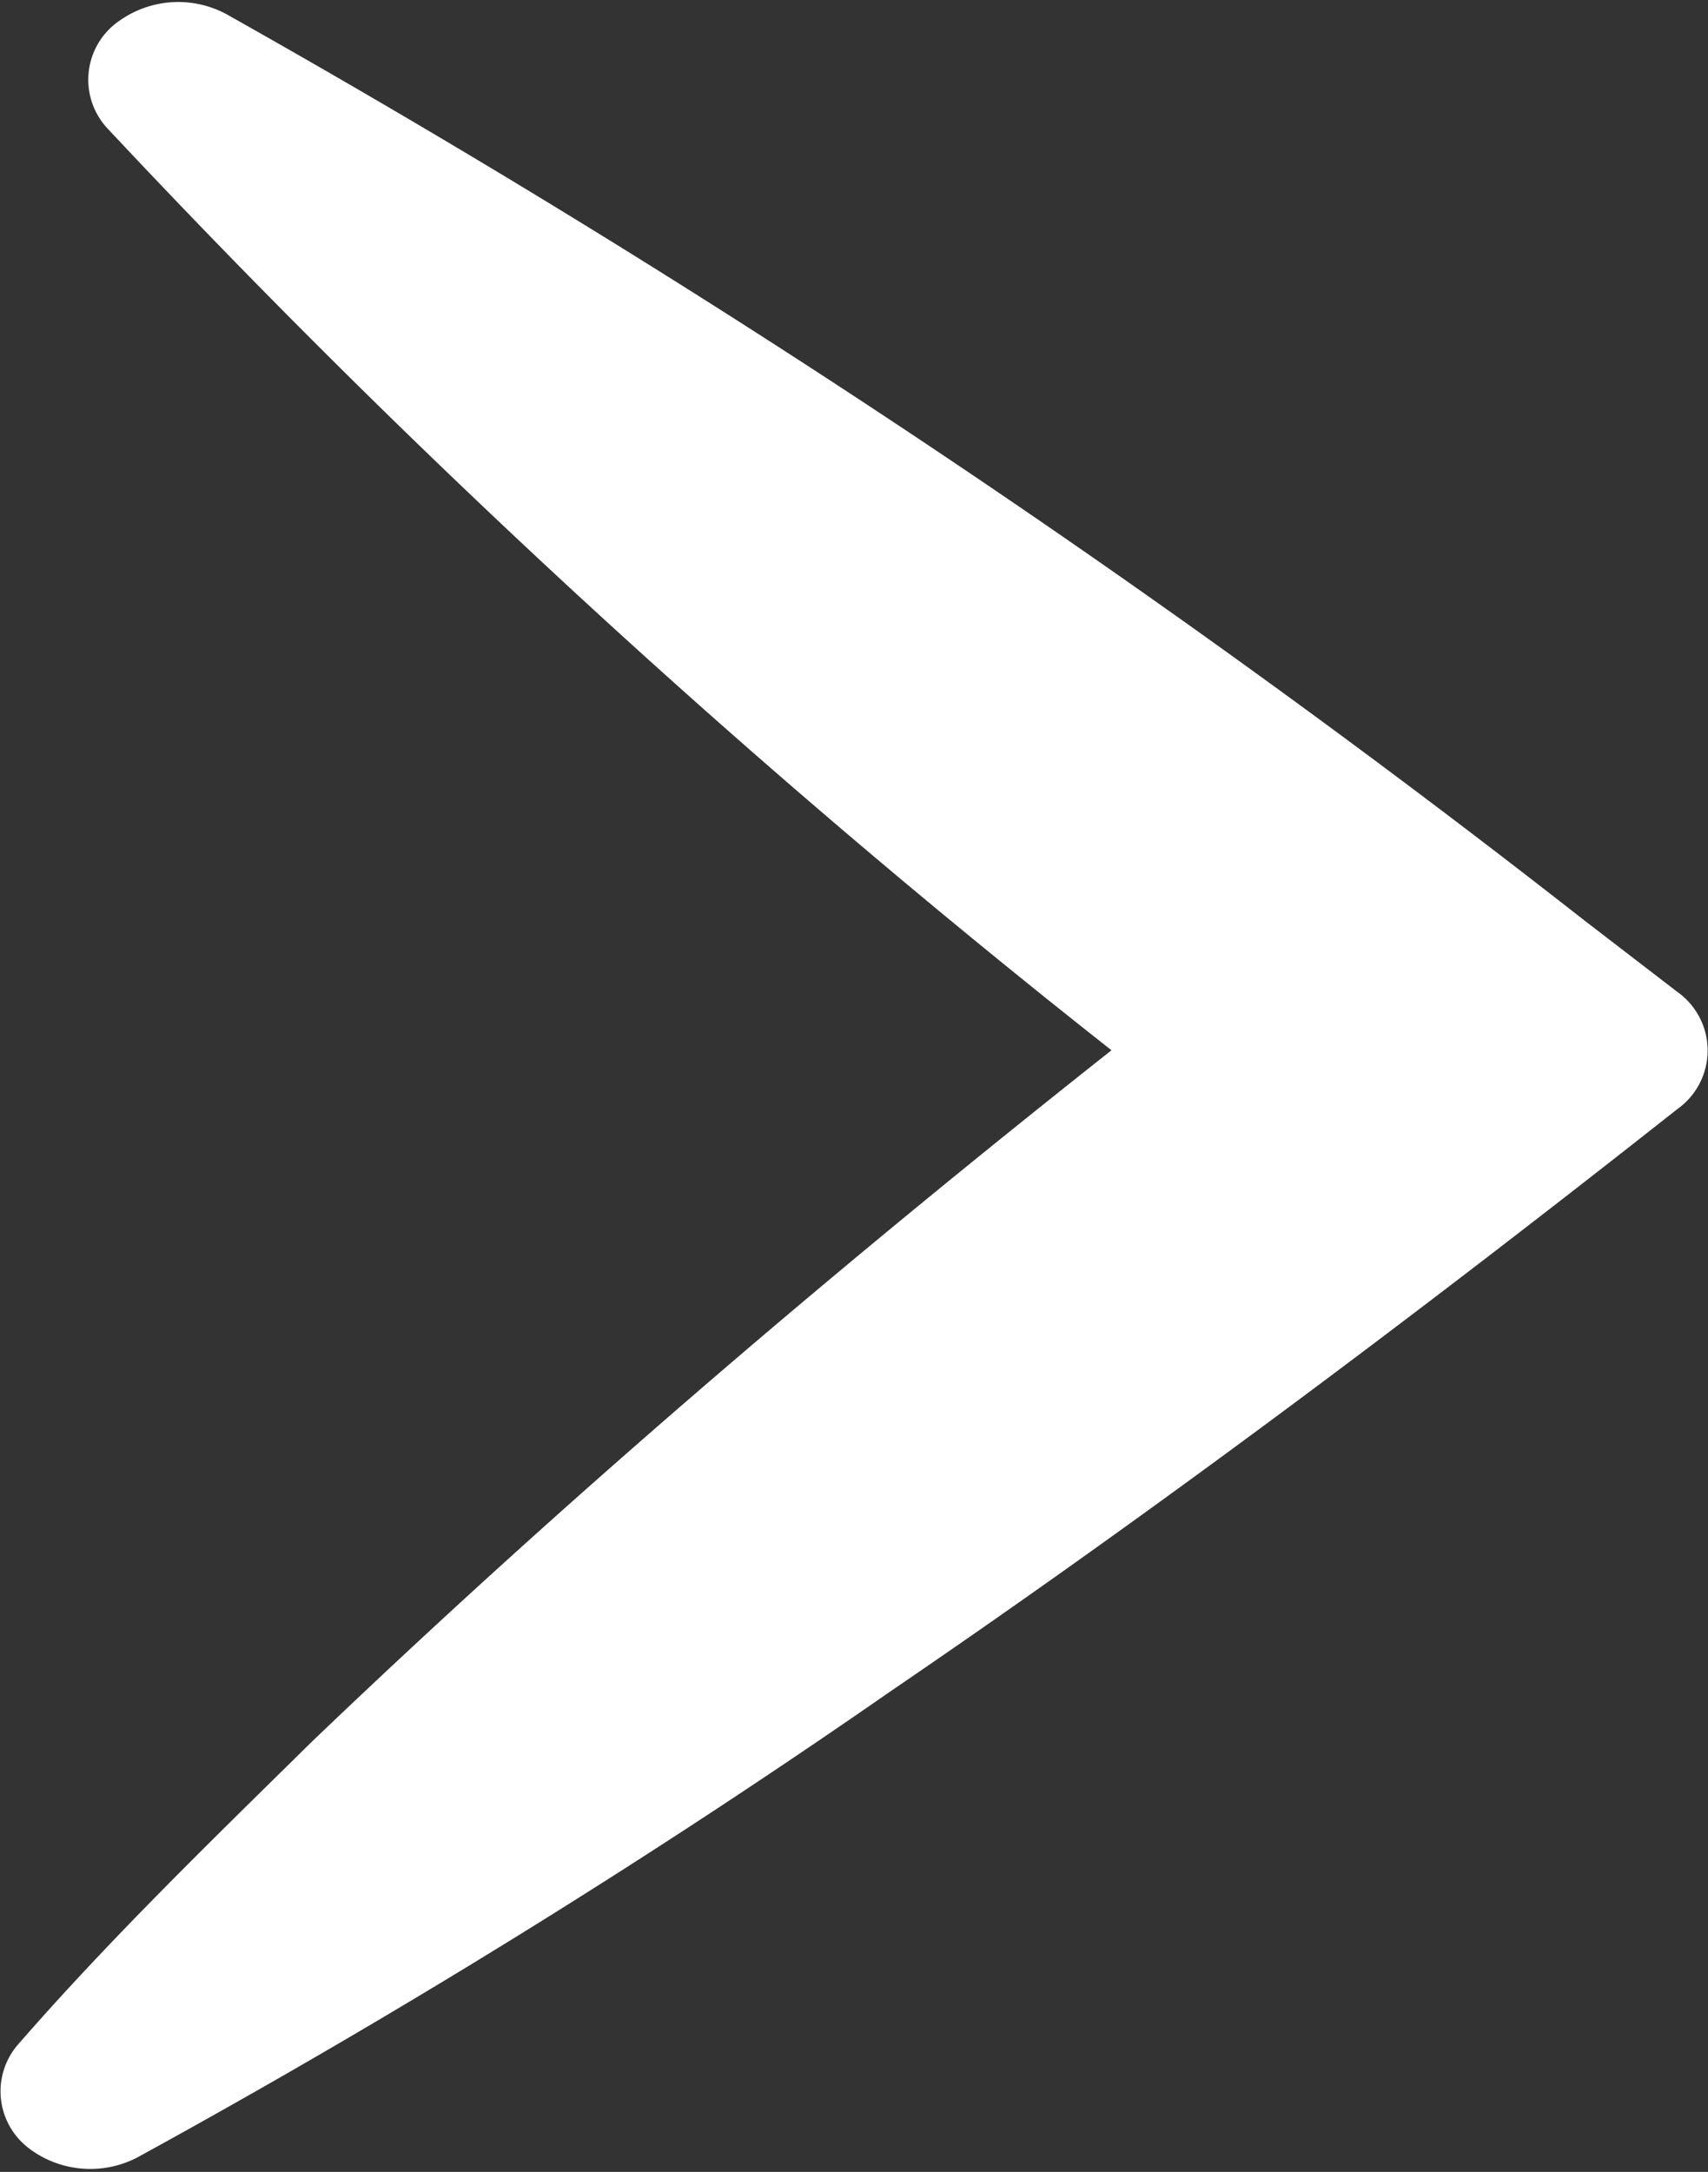 <?xml version="1.0" encoding="UTF-8"?>
<svg xmlns="http://www.w3.org/2000/svg" width="11.61" height="14.758" viewBox="0 0 11.61 14.758">
  <rect x="0" y="0" width="11.61" height="14.758" fill="#333333" stroke="none"/>
  <g id="flecheb-d" transform="translate(11.36 0.264) rotate(90)">
    <g id="Groupe_4648" data-name="Groupe 4648">
      <path id="Tracé_196450" data-name="Tracé 196450" d="M14.143,11a.235.235,0,0,1-.355.045c-.646-.563-1.258-1.186-1.85-1.788l-.185-.188C10.156,7.4,8.553,5.541,6.872,3.4A61.142,61.142,0,0,1,.44,10.445a.235.235,0,0,1-.358-.04.441.441,0,0,1-.031-.463A72.841,72.841,0,0,1,6.189.742L6.677.107a.238.238,0,0,1,.394,0C8.6,2.045,9.893,3.791,11.018,5.442a56.734,56.734,0,0,1,3.156,5.1.442.442,0,0,1-.031.459" fill="#fff" stroke="#fff" stroke-linecap="round" stroke-width="0.5"></path>
    </g>
  </g>
</svg>
